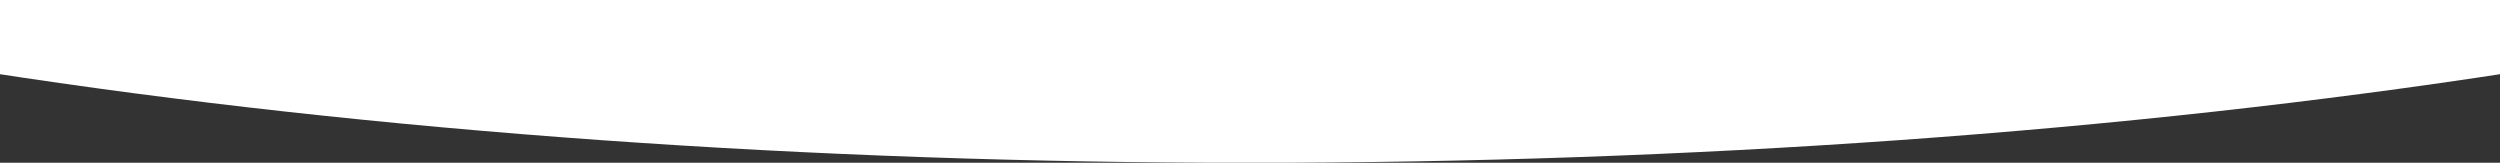 <svg xmlns="http://www.w3.org/2000/svg" width="1920" height="125" viewBox="0 0 1920 125" fill="none"><rect x="0" y="0" width="1920" height="125" fill="#333333" stroke="none"/><g clip-path="url(#clip0_3269_32)"><ellipse cx="1942" cy="520.5" rx="1942" ry="520.5" transform="matrix(1 0 0 -1 -982 125.047)" fill="white"></ellipse></g><defs><clipPath id="clip0_3269_32"><rect width="1920" height="125" fill="white" transform="matrix(1 0 0 -1 0 125)"></rect></clipPath></defs></svg>